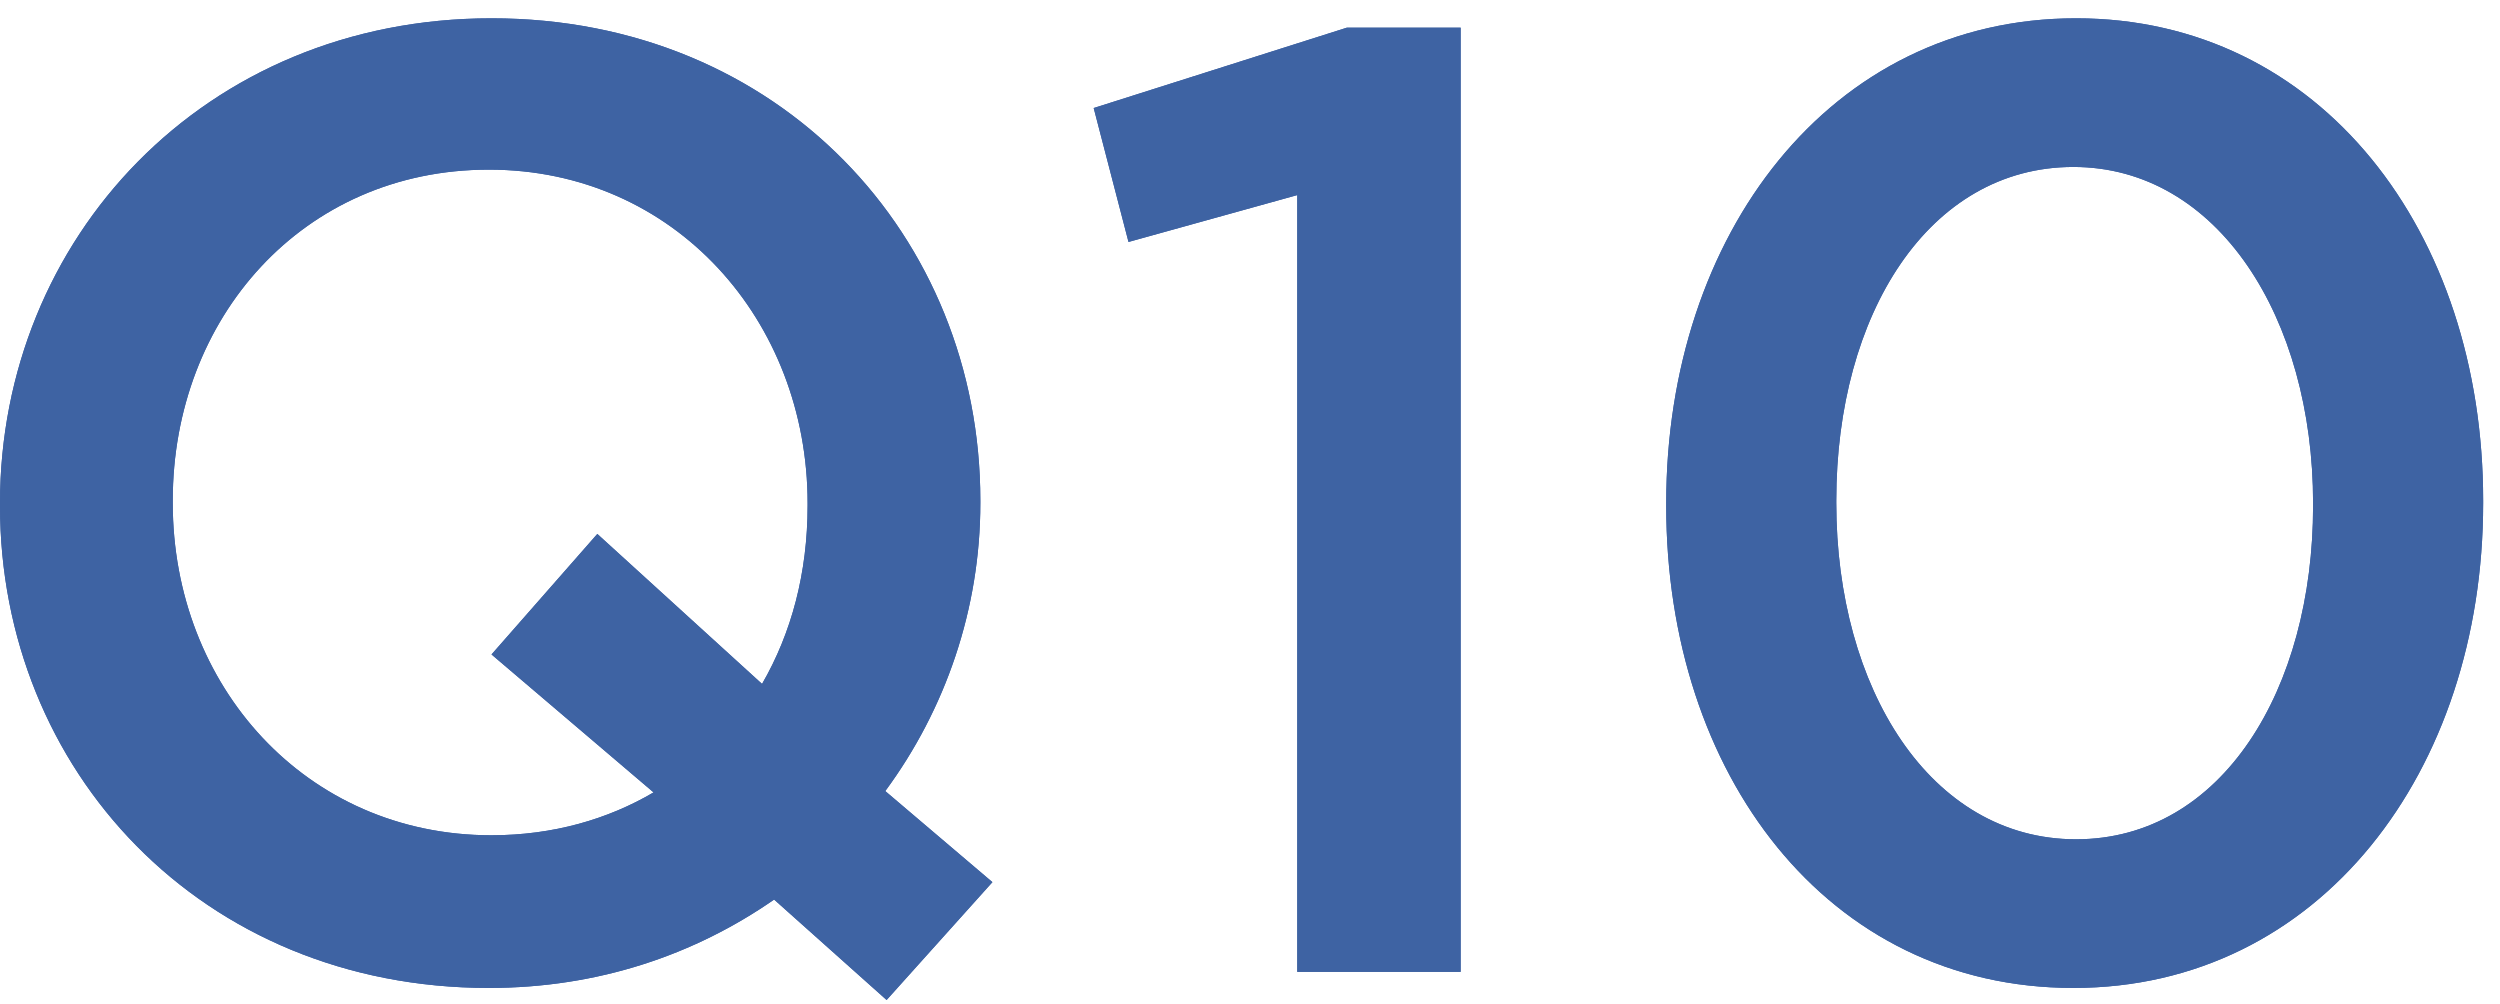 <svg width="112" height="45" fill="none" xmlns="http://www.w3.org/2000/svg"><path d="m44.46 39.52-4.8-4.08c2.7-3.66 4.26-8.16 4.26-12.9v-.12c0-11.82-9-21.6-21.9-21.6C9.12.82 0 10.72 0 22.54v.12c0 11.82 9 21.6 21.9 21.6 4.92 0 9.24-1.5 12.78-3.96l5.04 4.5 4.74-5.28zm-22.44-2.1c-8.34 0-14.28-6.72-14.28-14.88v-.12c0-8.16 5.82-14.82 14.16-14.82s14.28 6.78 14.28 14.94v.12c0 3-.72 5.7-2.04 7.98l-7.38-6.72-4.74 5.4 7.26 6.18c-2.04 1.2-4.5 1.92-7.26 1.92zM58.117 43.54h7.32V1.24h-5.1l-11.34 3.6 1.56 6 7.56-2.1v34.8zM92.886 44.26c11.04 0 18.36-9.72 18.36-21.72v-.12c0-12-7.26-21.6-18.24-21.6-11.04 0-18.36 9.72-18.36 21.72v.12c0 12 7.2 21.6 18.24 21.6zm.12-6.66c-6.54 0-10.74-6.78-10.74-15.06v-.12c0-8.34 4.14-14.94 10.62-14.94 6.48 0 10.74 6.78 10.74 15.06v.12c0 8.22-4.08 14.94-10.62 14.94z" fill="#3E63A3"/><path d="m44.46 39.52-4.8-4.08c2.7-3.66 4.26-8.16 4.26-12.9v-.12c0-11.82-9-21.6-21.9-21.6C9.12.82 0 10.72 0 22.54v.12c0 11.82 9 21.6 21.9 21.6 4.92 0 9.24-1.5 12.78-3.96l5.04 4.5 4.74-5.28zm-22.44-2.1c-8.34 0-14.28-6.72-14.28-14.88v-.12c0-8.16 5.82-14.82 14.16-14.82s14.28 6.78 14.28 14.94v.12c0 3-.72 5.7-2.04 7.98l-7.38-6.72-4.74 5.4 7.26 6.18c-2.04 1.2-4.5 1.92-7.26 1.92zM58.117 43.54h7.32V1.24h-5.1l-11.34 3.6 1.56 6 7.56-2.1v34.8zM92.886 44.26c11.04 0 18.36-9.72 18.36-21.72v-.12c0-12-7.26-21.6-18.24-21.6-11.04 0-18.36 9.72-18.36 21.72v.12c0 12 7.2 21.6 18.24 21.6zm.12-6.66c-6.54 0-10.74-6.78-10.74-15.06v-.12c0-8.34 4.14-14.94 10.62-14.94 6.48 0 10.74 6.78 10.74 15.06v.12c0 8.22-4.08 14.94-10.62 14.94z" fill="#3E63A3"/></svg>